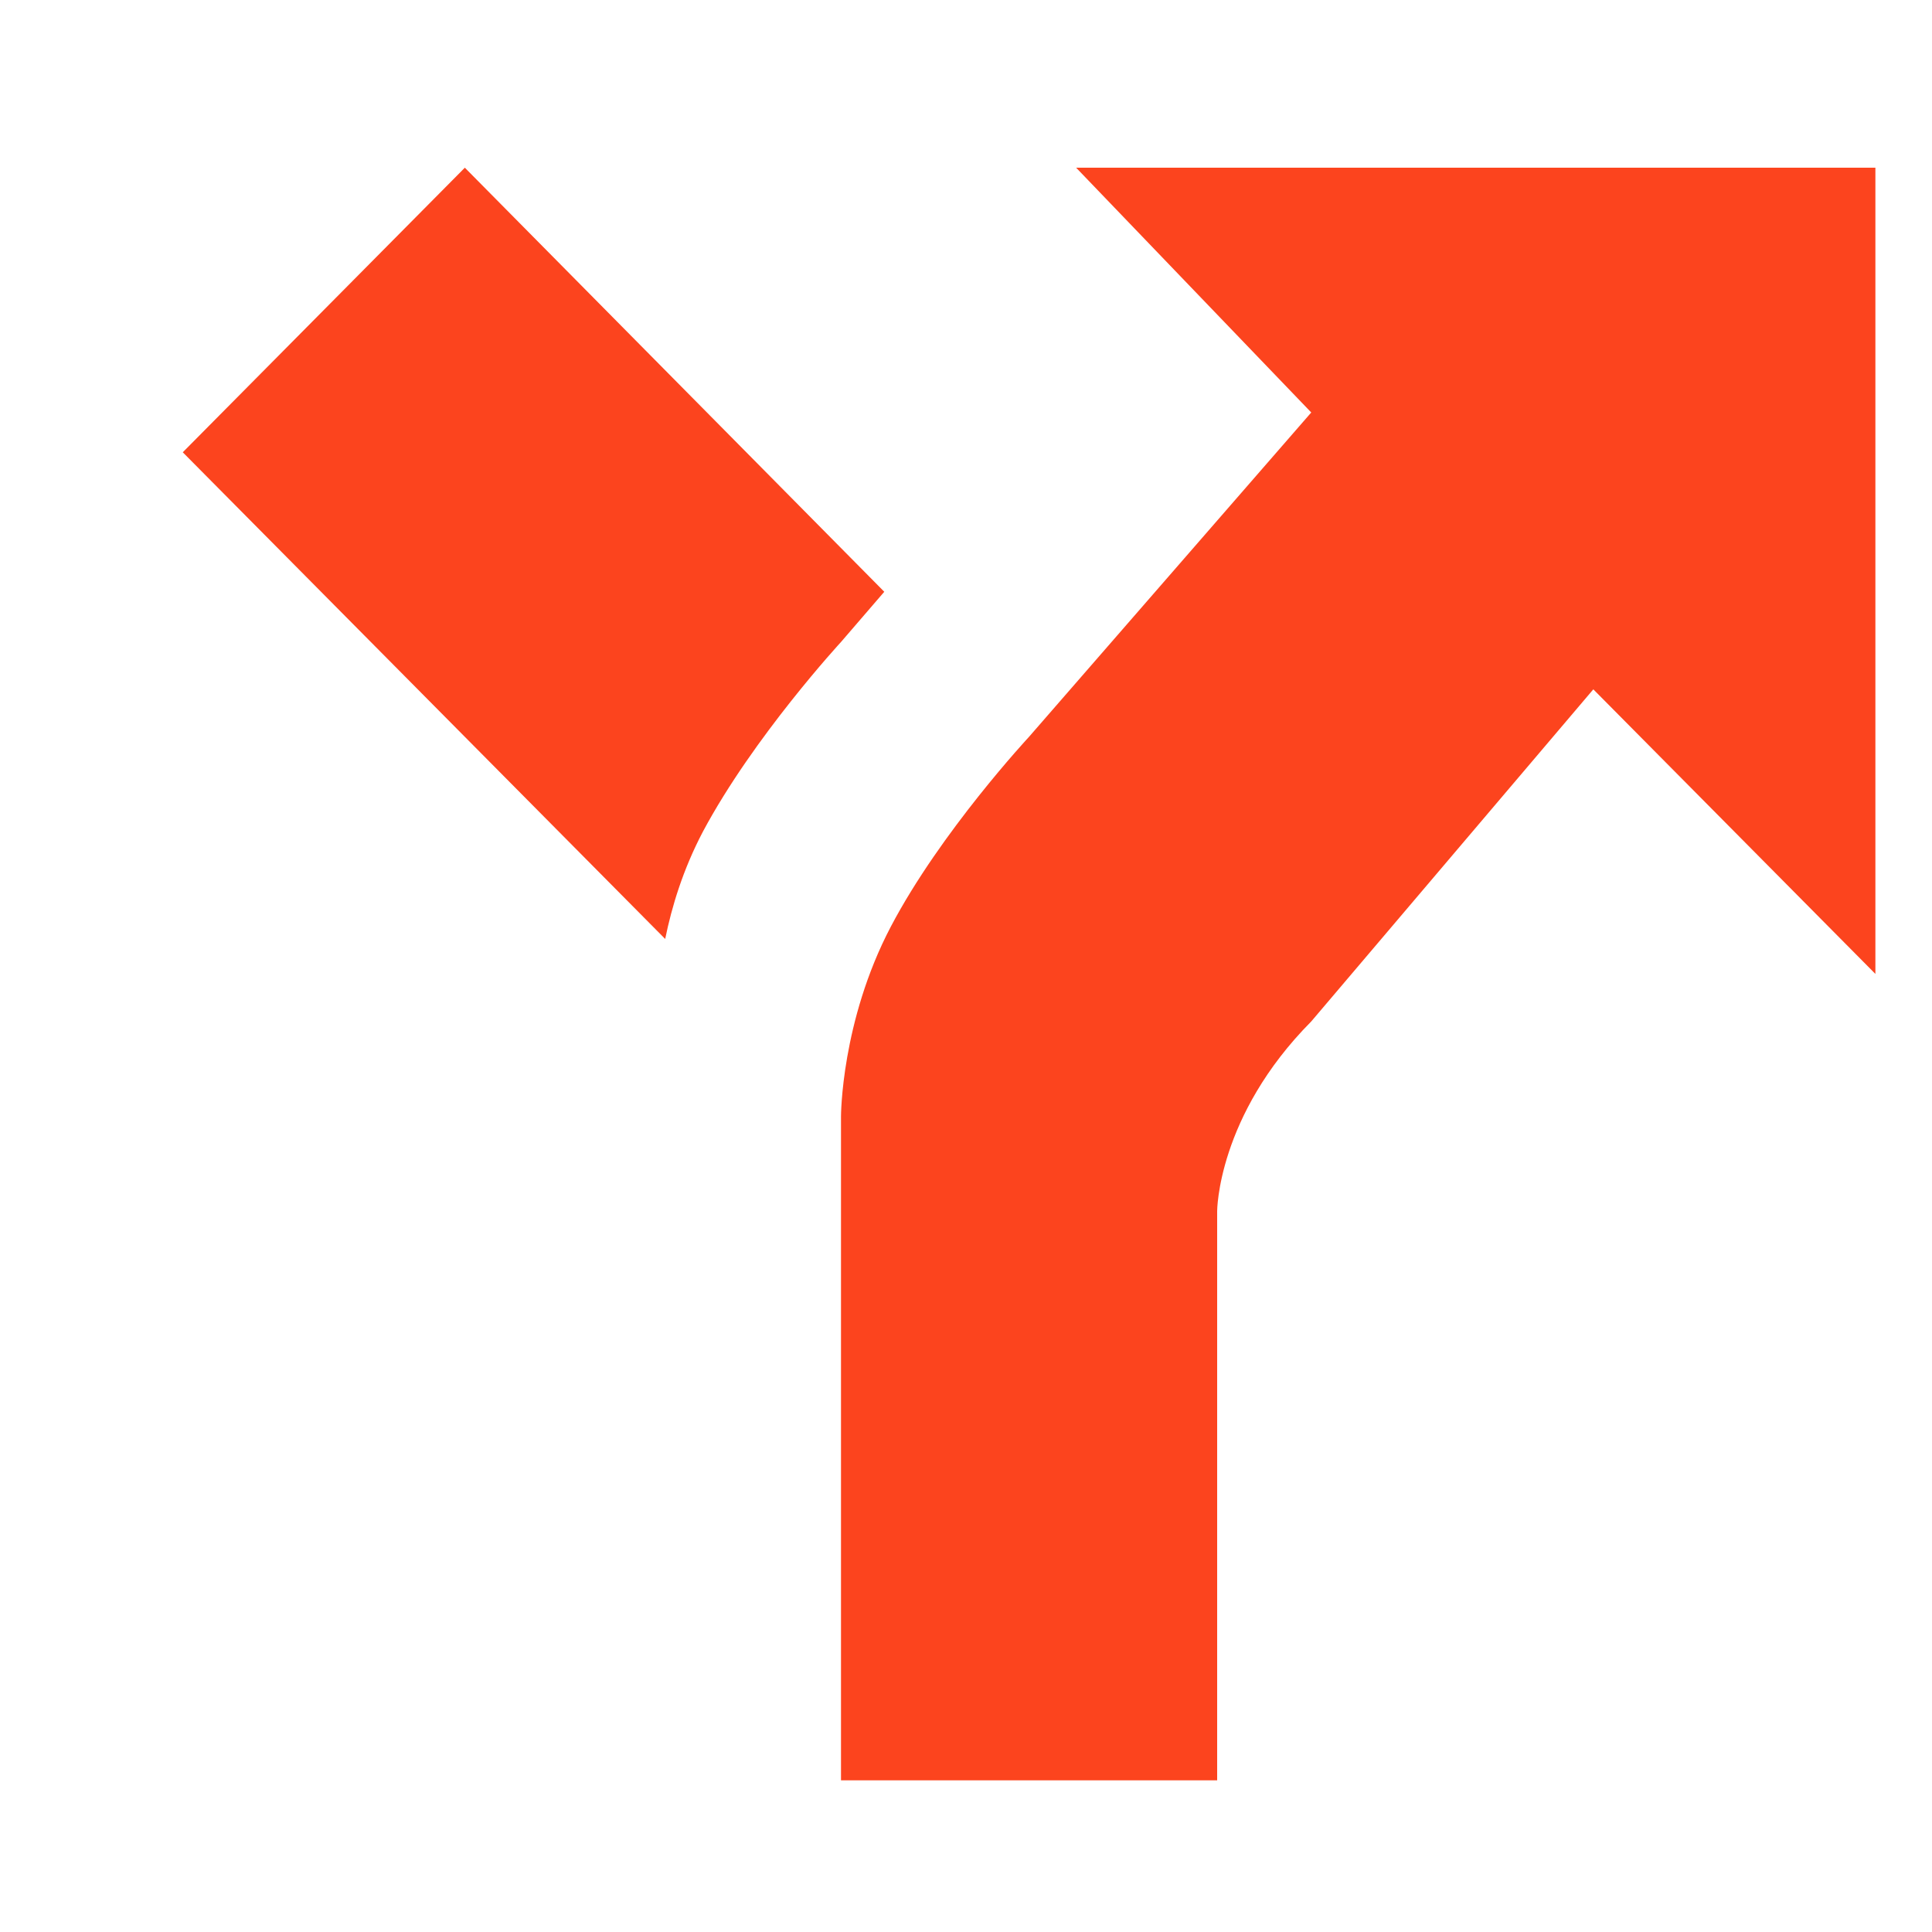 <svg width="10" height="10" viewBox="0 0 10 10" fill="none" xmlns="http://www.w3.org/2000/svg">
<path d="M9.707 0.868V5.041L8.247 3.568L6.787 5.287C6.3 5.778 6.3 6.269 6.3 6.269V9.215H4.353V5.778C4.353 5.778 4.353 5.287 4.611 4.796C4.869 4.305 5.326 3.814 5.326 3.814L6.787 2.135L5.57 0.868H9.707ZM2.406 0.868L4.577 3.063L4.353 3.323C4.353 3.323 3.9 3.814 3.638 4.305C3.535 4.501 3.477 4.693 3.443 4.86L0.946 2.341" fill="#FC441E"/>
</svg>
